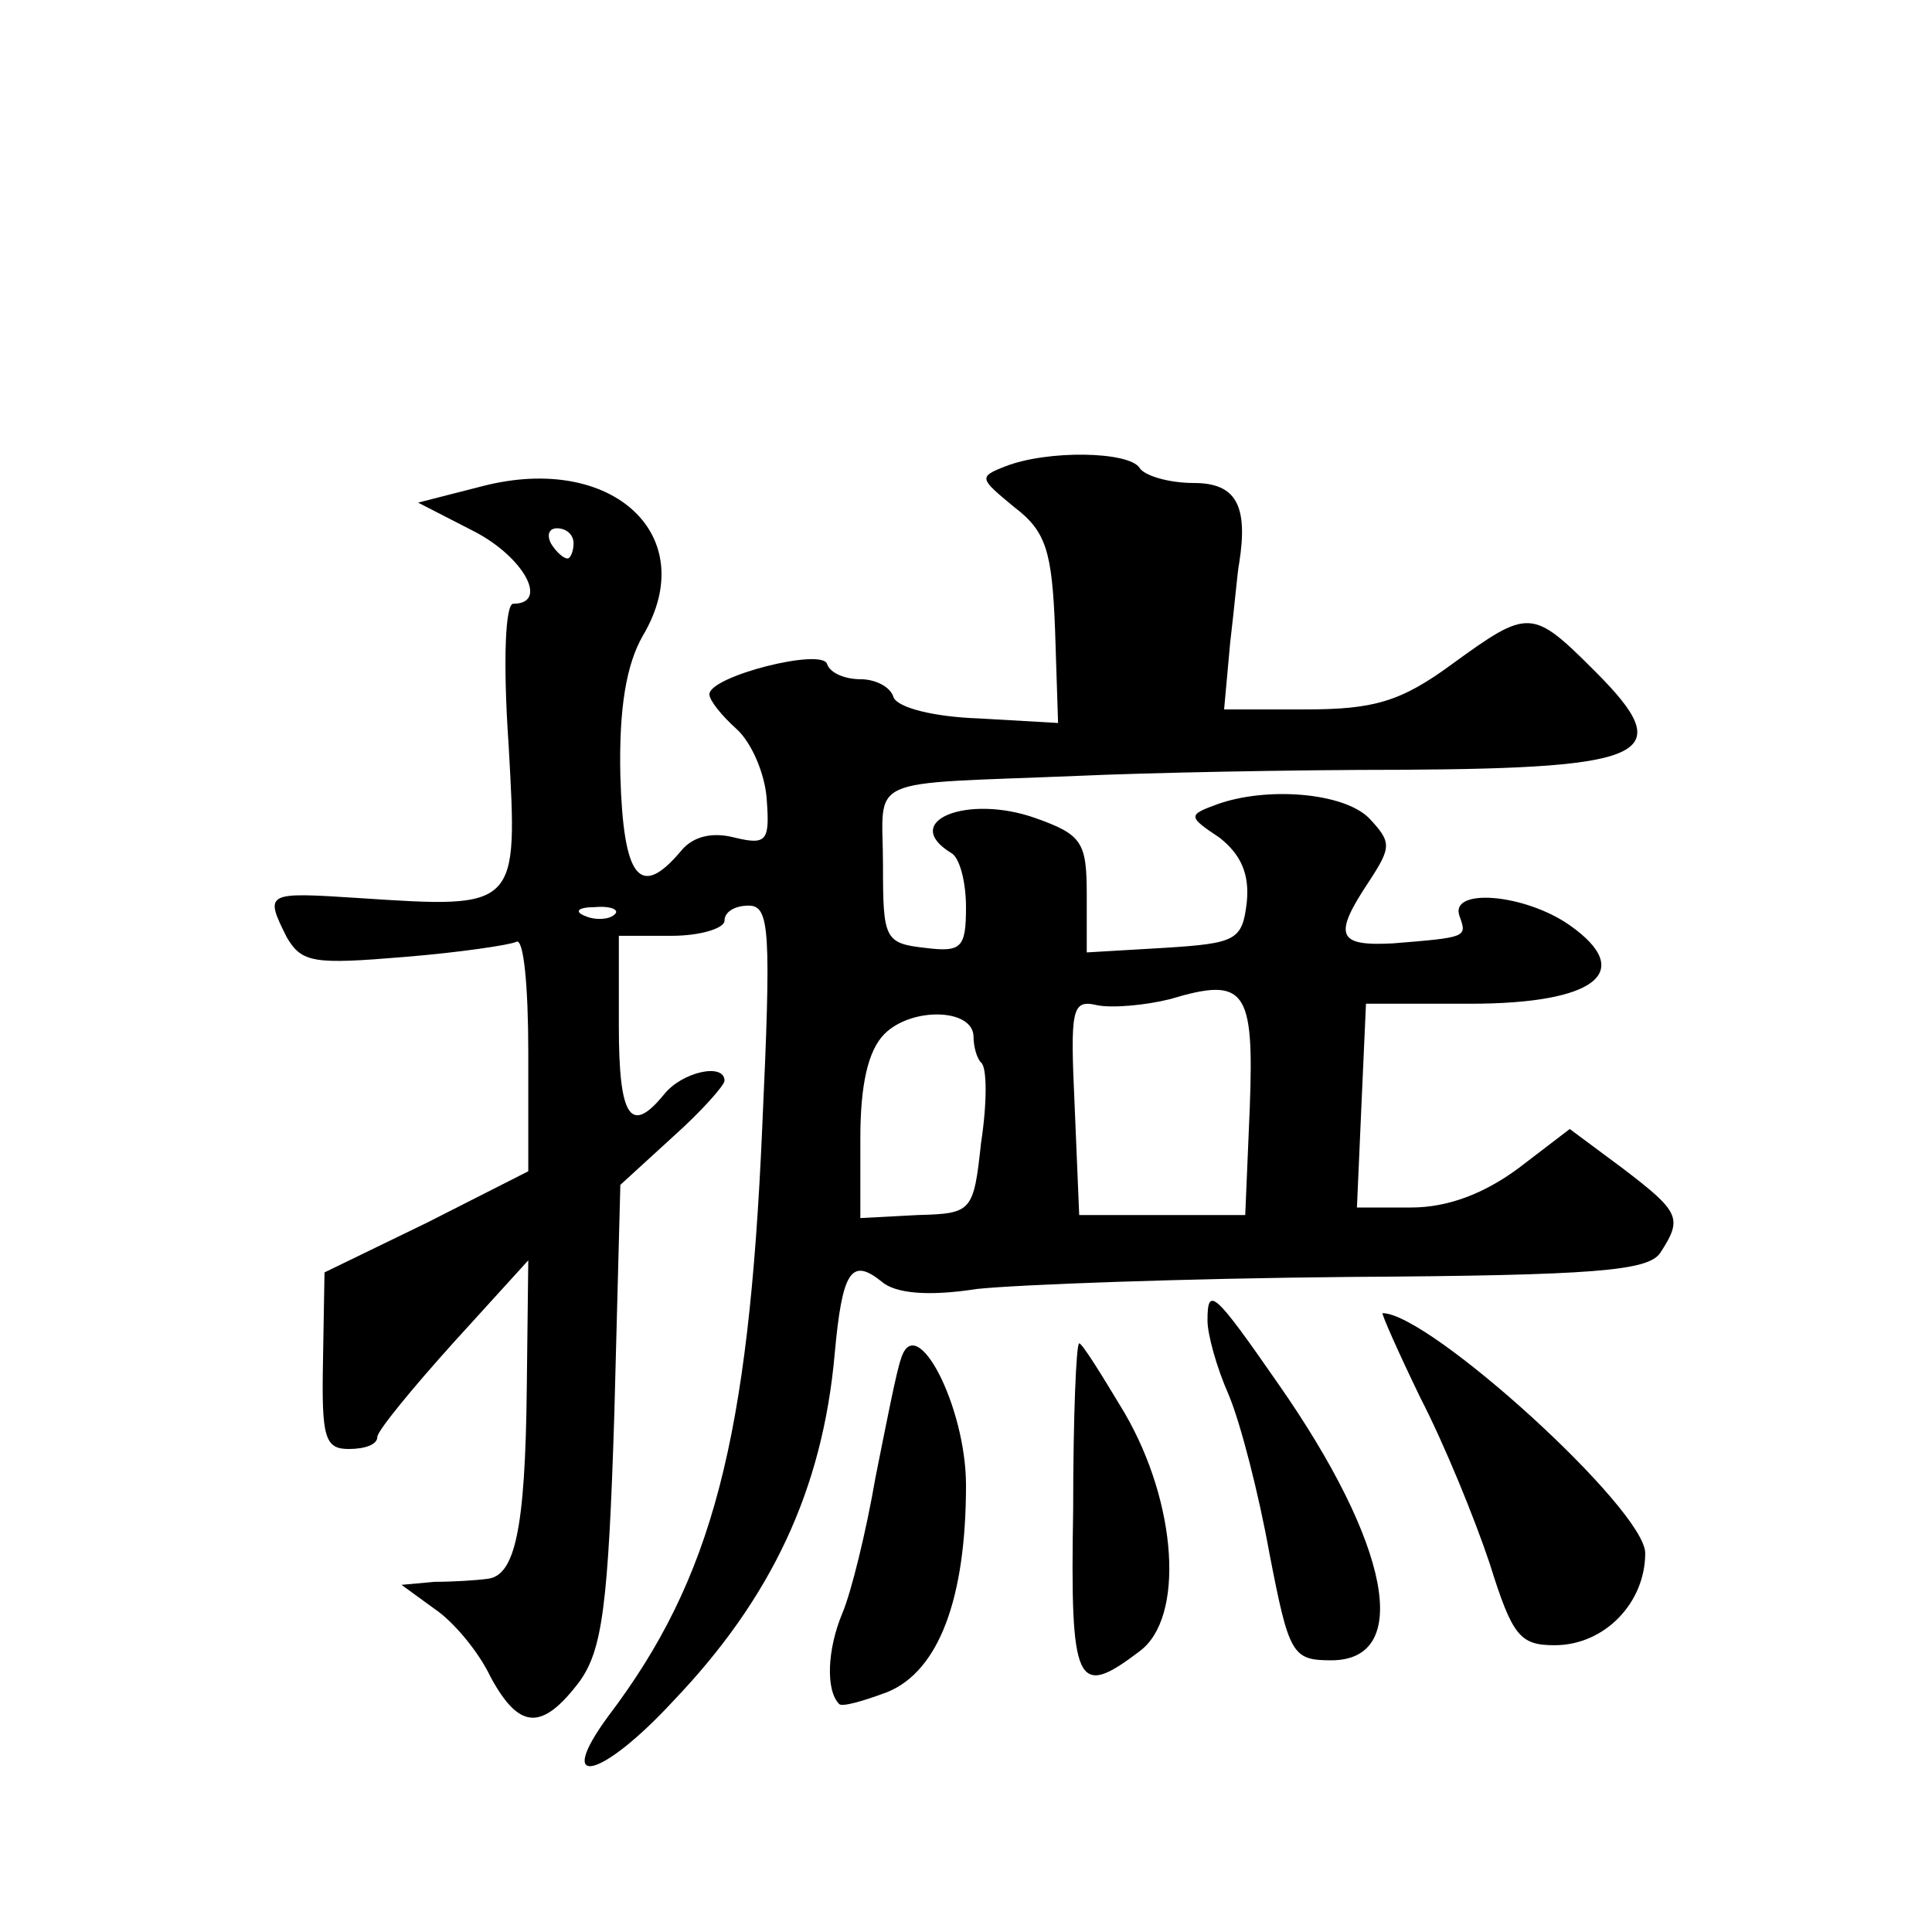 <?xml version="1.0" standalone="no"?>
<!DOCTYPE svg PUBLIC "-//W3C//DTD SVG 20010904//EN"
 "http://www.w3.org/TR/2001/REC-SVG-20010904/DTD/svg10.dtd">
<svg version="1.0" xmlns="http://www.w3.org/2000/svg"
 width="128pt" height="128pt" viewBox="0 0 128 128"
 preserveAspectRatio="xMidYMid meet">
<g transform="translate(0,128) scale(0.1,-0.1)"
fill="#0" stroke="none">
<path d="M666 971 c-18 -7 -17 -8 6 -27 21 -16 25 -29 27 -81 l2 -62 -52 3 c-30
1 -54 7 -57 14 -2 7 -12 12 -22 12 -10 0 -20 4 -22 10 -3 11 -78 -8 -78 -20 0 -4
8 -14 18 -23 10 -9 19 -30 20 -47 2 -27 0 -30 -21 -25 -15 4 -28 1 -36 -9 -27 -32
-38 -18 -40 50 -1 45 4 74 15 93 39 66 -20 121 -106 99 l-43 -11 37 -19 c33 -17
50 -48 26 -48 -5 0 -7 -36 -3 -94 6 -108 7 -108 -99 -101 -62 4 -63 4 -48 -26 10
-17 18 -18 78 -13 37 3 70 8 74 10 5 3 8 -30 8 -73 l0 -79 -67 -34 -68 -33 -1 -58
c-1 -51 1 -59 17 -59 11 0 19 3 19 8 0 4 23 32 50 62 l50 55 -1 -85 c-1 -94 -8
-124 -26 -126 -7 -1 -23 -2 -35 -2 l-22 -2 22 -16 c12 -8 29 -28 37 -45 19 -35
34 -36 59 -3 15 21 19 50 23 177 l4 152 35 32 c19 17 34 34 34 37 0 12 -28 6 -40
-9 -22 -27 -30 -16 -30 45 l0 60 35 0 c19 0 35 5 35 10 0 6 7 10 16 10 14 0 15
-16 9 -147 -9 -207 -33 -299 -102 -390 -36 -49 -5 -42 43 10 65 68 99 140 107 230
5 55 11 64 31 48 9 -8 31 -10 63 -5 28 3 138 7 247 8 163 1 198 4 206 16 15 23
13 27 -25 56 l-35 26 -34 -26 c-23 -17 -47 -26 -71 -26 l-36 0 3 68 3 67 69 0 c83
0 110 21 66 52 -30 21 -80 25 -73 6 5 -14 5 -14 -44 -18 -37 -2 -40 5 -16 41 15
23 15 26 0 42 -17 17 -68 21 -101 9 -19 -7 -19 -8 2 -22 14 -11 20 -24 18 -43 -3
-25 -7 -27 -55 -30 l-51 -3 0 38 c0 35 -3 40 -34 51 -45 16 -90 -2 -56 -23 6 -3
10 -20 10 -36 0 -27 -3 -30 -27 -27 -27 3 -28 6 -28 55 0 60 -15 53 130 59 44 2
140 4 214 4 164 1 183 10 128 65 -42 42 -44 42 -95 5 -34 -25 -52 -30 -97 -30 l-54
0 4 44 c3 25 5 49 6 53 6 38 -2 53 -30 53 -17 0 -33 5 -36 10 -7 11 -61 12 -89
1z m-286 -51 c0 -5 -2 -10 -4 -10 -3 0 -8 5 -11 10 -3 6 -1 10 4 10 6 0 11 -4 11
-10z m27 -246 c-3 -3 -12 -4 -19 -1 -8 3 -5 6 6 6 11 1 17 -2 13 -5z m421 -128
l-3 -71 -55 0 -55 0 -3 72 c-3 65 -2 71 15 67 10 -2 32 0 48 4 50 15 56 7 53 -72z
m-183 47 c0 -6 2 -14 5 -17 4 -3 4 -27 0 -53 -5 -46 -6 -47 -42 -48 l-38 -2 0 53
c0 35 5 58 16 69 18 18 59 17 59 -2z M800 405 c0 -9 6 -31 14 -49 8 -19 20 -66
27 -105 13 -67 15 -71 41 -71 54 0 39 77 -35 183 -43 62 -47 65 -47 42z M941 354
c16 -31 36 -80 46 -110 15 -48 20 -54 43 -54 33 0 60 28 60 61 0 29 -143 159 -174
159 -1 0 10 -25 25 -56z M597 380 c-3 -8 -10 -44 -17 -79 -6 -35 -16 -76 -22 -90
-10 -24 -11 -51 -2 -60 2 -2 16 2 32 8 34 14 52 62 52 137 0 52 -33 116 -43 84z
M711 280 c-2 -117 2 -126 44 -94 30 22 25 98 -10 158 -15 25 -28 46 -30 46 -2 0
-4 -49 -4 -110z"/>
</g>
</svg>
